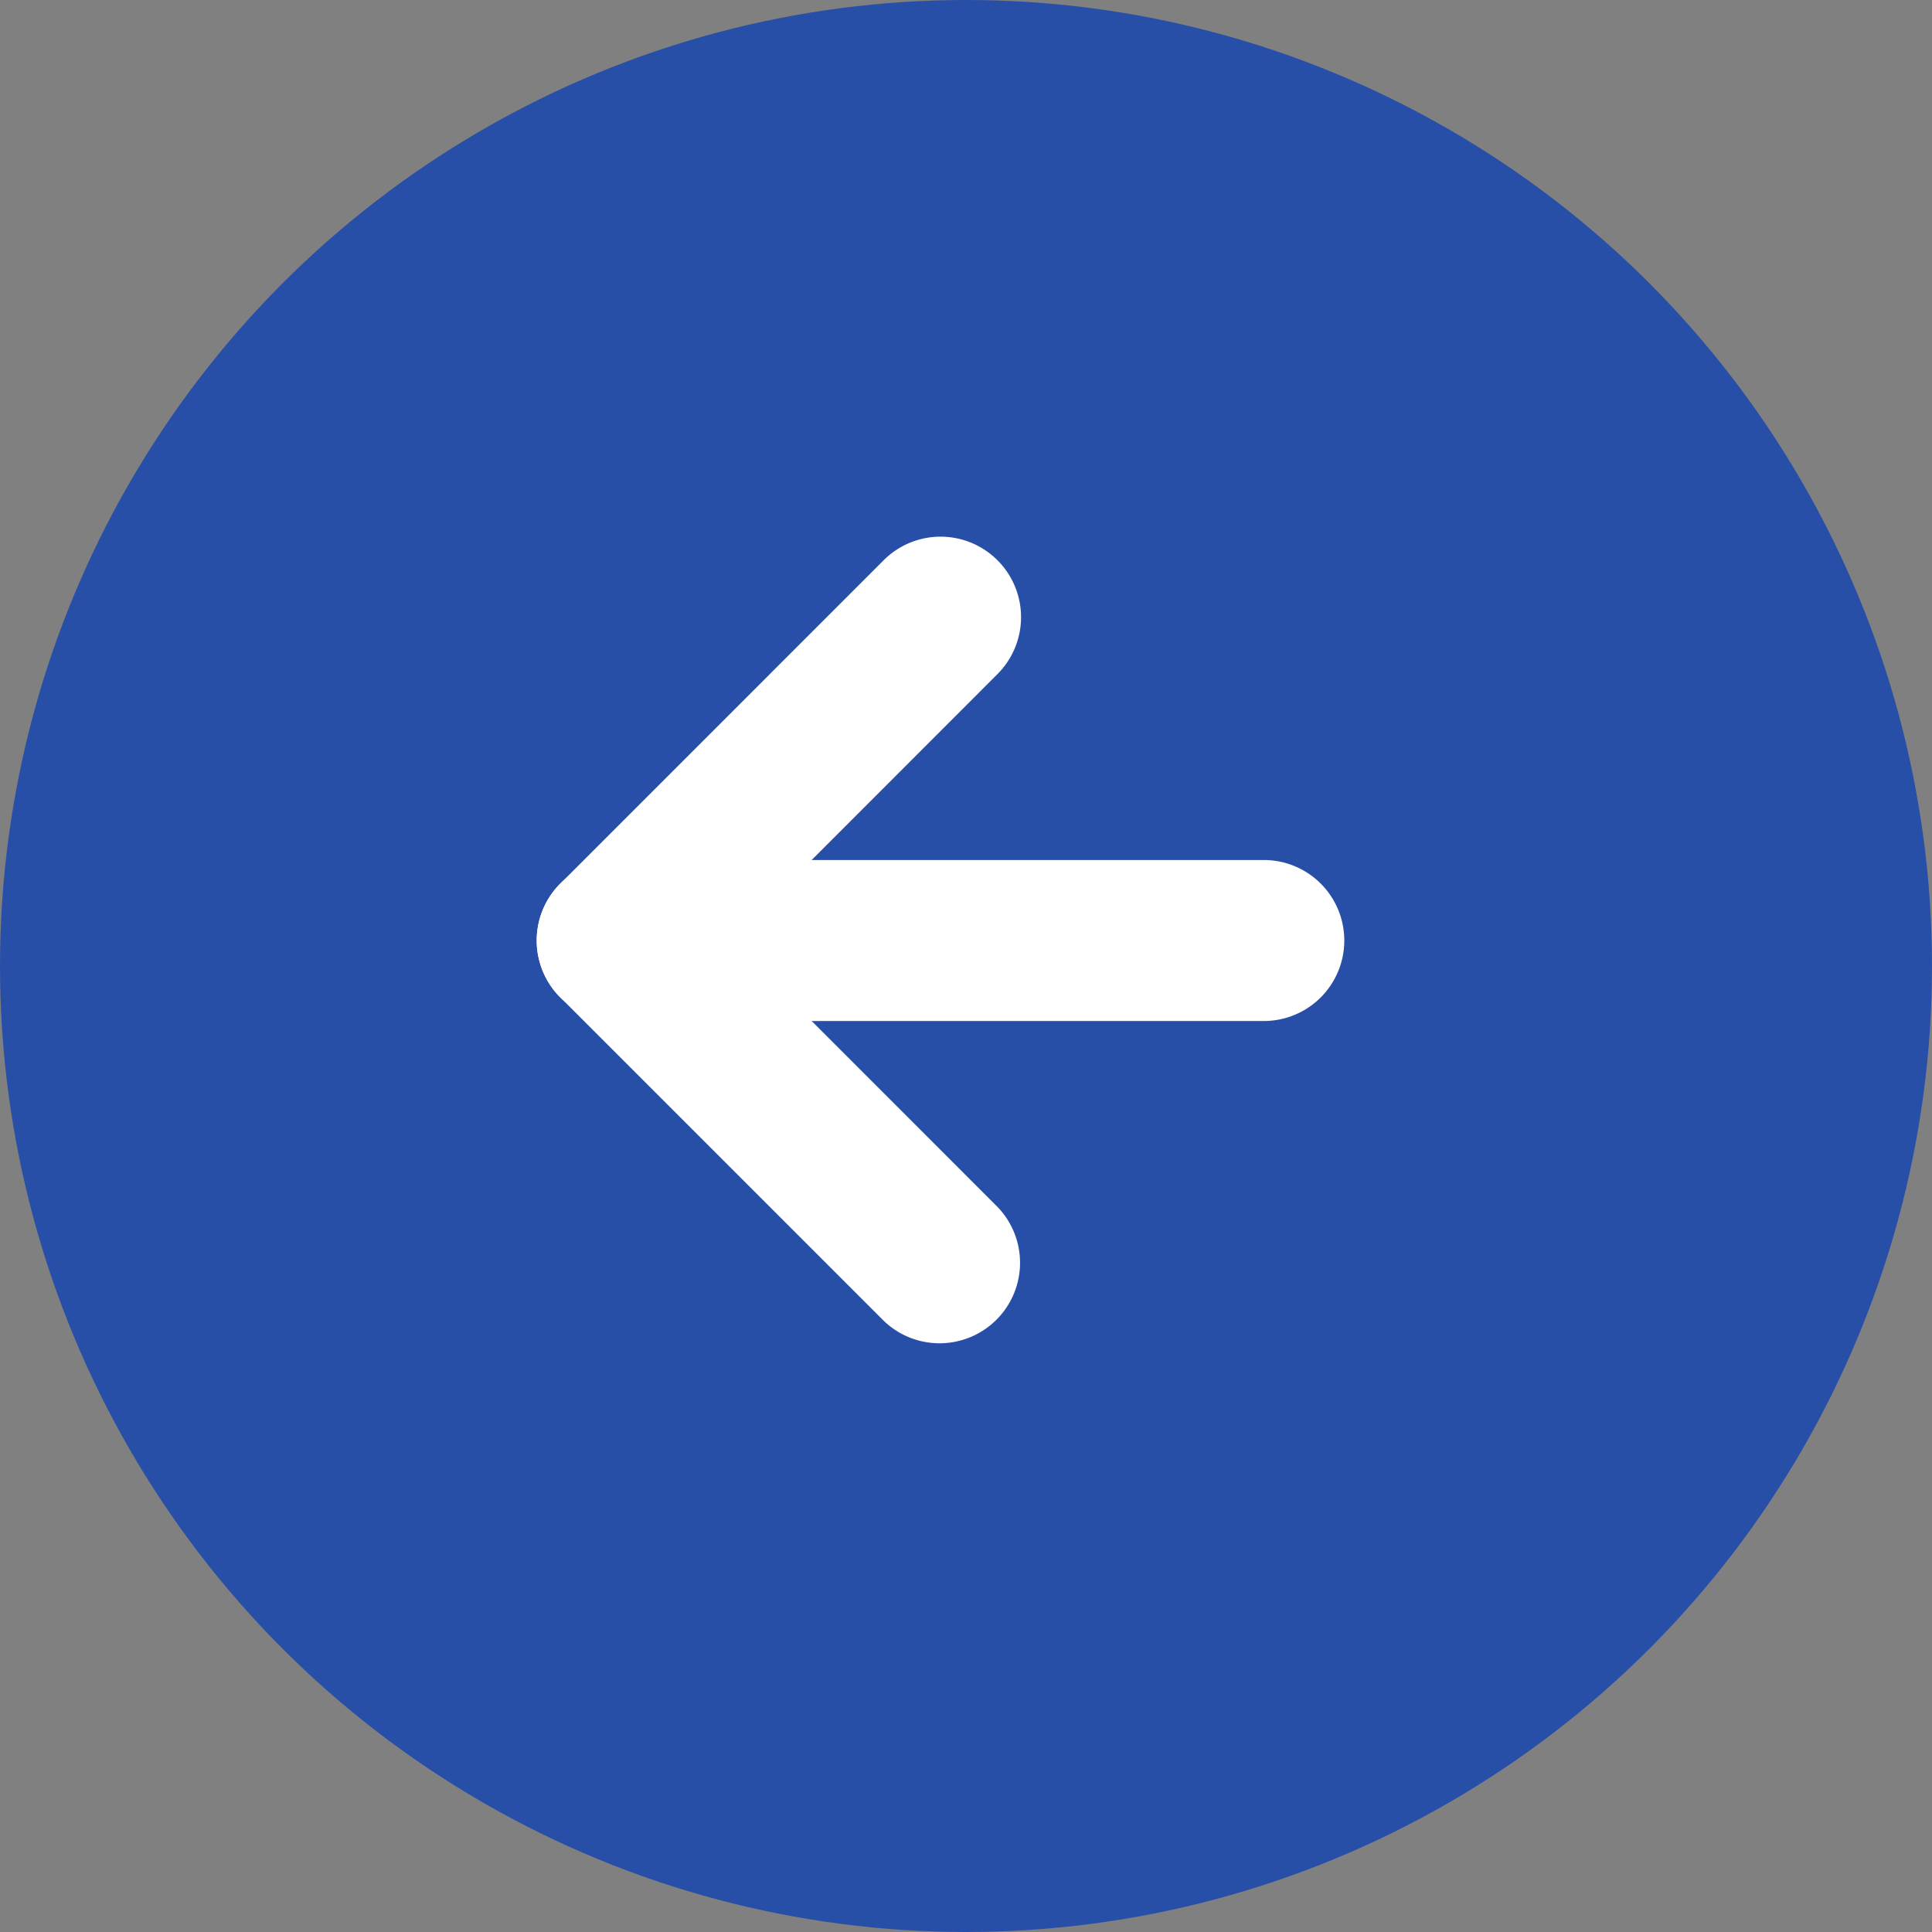 <svg xmlns="http://www.w3.org/2000/svg" width="36" height="36" viewBox="0 0 36 36">
  <rect x="0" y="0" width="36" height="36" fill="#808080" stroke="none"/>
  <g id="Raggruppa_6213" data-name="Raggruppa 6213" transform="translate(-2357 -379)">
    <circle id="Ellisse_1195" data-name="Ellisse 1195" cx="18" cy="18" r="18" transform="translate(2357 379)" fill="#284fa7"/>
    <g id="Icon_feather-arrow-right" data-name="Icon feather-arrow-right" transform="translate(2380.549 402.549) rotate(-180)" style="isolation: isolate">
      <path id="Tracciato_522" data-name="Tracciato 522" d="M19.549,19.5H7.5a1.5,1.5,0,0,1,0-3H19.549a1.5,1.5,0,0,1,0,3Z" transform="translate(-7.5 -11.976)" fill="#fff"/>
      <path id="Tracciato_523" data-name="Tracciato 523" d="M18,21.049a1.5,1.5,0,0,1-1.061-2.561L21.9,13.524,16.939,8.561a1.5,1.5,0,0,1,2.121-2.121l6.024,6.024a1.5,1.5,0,0,1,0,2.121l-6.024,6.024A1.5,1.5,0,0,1,18,21.049Z" transform="translate(-11.976 -7.5)" fill="#fff"/>
    </g>
  </g>
</svg>
